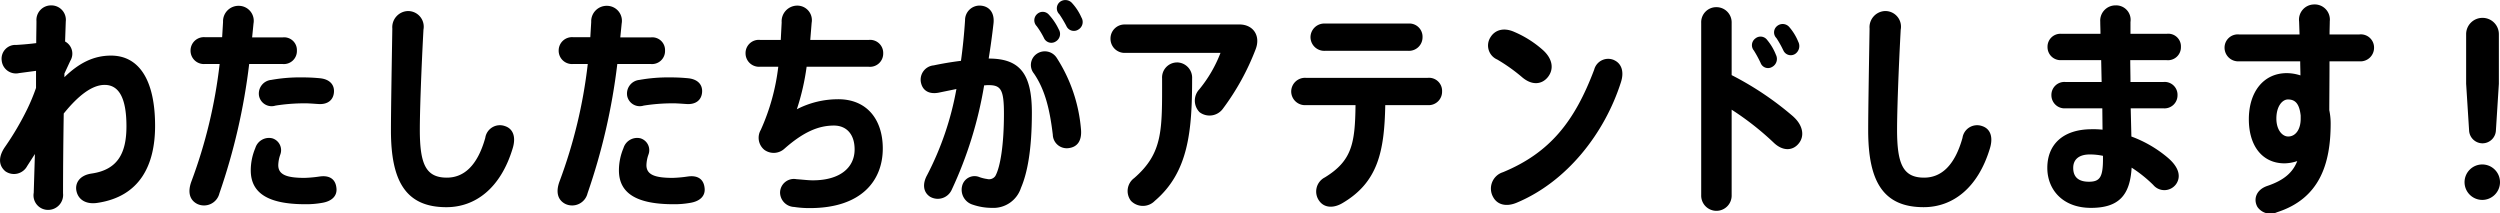 <svg xmlns="http://www.w3.org/2000/svg" width="363.013" height="30.981" viewBox="0 0 363.013 30.981">
  <path id="パス_48521" data-name="パス 48521" d="M-169.785-20.13c-2.541,0-4.653,1.089-6.765,3.135v-.528l.858-1.848a2,2,0,0,0-.759-2.805l.1-2.9a2.1,2.1,0,0,0-2.112-2.343,2.116,2.116,0,0,0-2.145,2.277c0,.957-.033,2.046-.033,3.2-.792.1-1.782.2-2.9.264a2,2,0,0,0-2.112,2.277,2.071,2.071,0,0,0,2.508,1.815l2.475-.33v2.475a28.387,28.387,0,0,1-1.287,3.1,41.525,41.525,0,0,1-3.2,5.445c-.924,1.32-1.056,2.64.033,3.564a2.174,2.174,0,0,0,3.168-.759l1.122-1.749L-181.005-.2a2.11,2.11,0,0,0,2.112,2.475,2.176,2.176,0,0,0,2.145-2.409c0-3.2.033-7.359.1-11.583,2.079-2.574,4.092-4.158,5.94-4.158,1.914,0,3.168,1.617,3.168,6.006,0,3.795-1.188,6.3-5.049,6.864-1.848.264-2.442,1.485-2.211,2.541.264,1.254,1.386,1.98,3.069,1.716,6.138-.924,8.349-5.478,8.349-11.187C-163.383-16.6-165.726-20.13-169.785-20.13Zm24.915,1.221a1.891,1.891,0,0,0,2.079-1.947,1.851,1.851,0,0,0-2.079-1.914h-4.422l.2-2.013a2.176,2.176,0,0,0-2.112-2.574,2.244,2.244,0,0,0-2.31,2.343l-.132,2.211h-2.508a1.938,1.938,0,0,0-2.079,1.914,1.933,1.933,0,0,0,2.079,1.98h2.145A71.946,71.946,0,0,1-158.1-1.881c-.594,1.584-.264,2.739.858,3.3a2.3,2.3,0,0,0,3.2-1.551,89.786,89.786,0,0,0,4.323-18.777Zm-3.432,4.554a1.863,1.863,0,0,0,2.409,1.485,27.131,27.131,0,0,1,4.29-.33c.627,0,1.32.066,1.914.1,1.353.1,2.178-.561,2.277-1.683s-.627-1.881-1.914-2.046A24.975,24.975,0,0,0-142-16.962a23.447,23.447,0,0,0-4.521.363A1.991,1.991,0,0,0-148.3-14.355ZM-137.049-.891c-.132-1.353-1.056-1.881-2.442-1.683a18.375,18.375,0,0,1-2.178.2c-2.541,0-3.828-.429-3.828-1.848a4.972,4.972,0,0,1,.3-1.551,1.8,1.8,0,0,0-1.155-2.343A2.075,2.075,0,0,0-148.83-6.7a8.333,8.333,0,0,0-.66,3.234c0,3.4,2.673,4.917,7.92,4.917a13.013,13.013,0,0,0,2.442-.2C-137.742,1.023-136.917.264-137.049-.891ZM-112.6-9.9a2.148,2.148,0,0,0-2.838,1.716c-1.155,4.125-3.168,5.775-5.577,5.775-3.069,0-3.927-1.98-3.927-6.963,0-2.673.2-8.382.528-14.52a2.273,2.273,0,0,0-2.277-2.706,2.348,2.348,0,0,0-2.244,2.541c-.1,6.171-.2,12.045-.2,14.784,0,7.326,2.112,11.154,8.052,11.154,4.191,0,7.887-2.739,9.636-8.58C-110.979-8.25-111.342-9.5-112.6-9.9Zm21.186-9.009a1.891,1.891,0,0,0,2.079-1.947A1.851,1.851,0,0,0-91.41-22.77h-4.422l.2-2.013a2.176,2.176,0,0,0-2.112-2.574,2.244,2.244,0,0,0-2.31,2.343l-.132,2.211H-102.7a1.938,1.938,0,0,0-2.079,1.914,1.933,1.933,0,0,0,2.079,1.98h2.145a71.946,71.946,0,0,1-4.092,17.028c-.594,1.584-.264,2.739.858,3.3a2.3,2.3,0,0,0,3.2-1.551,89.786,89.786,0,0,0,4.323-18.777Zm-3.432,4.554a1.863,1.863,0,0,0,2.409,1.485,27.131,27.131,0,0,1,4.29-.33c.627,0,1.32.066,1.914.1,1.353.1,2.178-.561,2.277-1.683s-.627-1.881-1.914-2.046a24.975,24.975,0,0,0-2.673-.132,23.447,23.447,0,0,0-4.521.363A1.991,1.991,0,0,0-94.842-14.355ZM-83.589-.891c-.132-1.353-1.056-1.881-2.442-1.683a18.374,18.374,0,0,1-2.178.2c-2.541,0-3.828-.429-3.828-1.848a4.972,4.972,0,0,1,.3-1.551,1.8,1.8,0,0,0-1.155-2.343A2.075,2.075,0,0,0-95.37-6.7a8.333,8.333,0,0,0-.66,3.234c0,3.4,2.673,4.917,7.92,4.917a13.013,13.013,0,0,0,2.442-.2C-84.282,1.023-83.457.264-83.589-.891Zm19.4-12.9a13.021,13.021,0,0,0-6.006,1.452,34.177,34.177,0,0,0,1.419-6.171h9.009a1.919,1.919,0,0,0,2.112-1.947,1.9,1.9,0,0,0-2.112-1.947h-8.481l.2-2.475a2.115,2.115,0,0,0-2.112-2.508A2.277,2.277,0,0,0-72.4-24.948l-.132,2.541h-3a1.919,1.919,0,0,0-2.112,1.947,1.954,1.954,0,0,0,2.112,1.947h2.64a31.051,31.051,0,0,1-2.541,9.174,2.258,2.258,0,0,0,.528,2.9,2.307,2.307,0,0,0,2.937-.2c2.706-2.376,4.884-3.333,7.161-3.333,1.749,0,3,1.188,3,3.465,0,2.607-2.079,4.488-6.072,4.488-.693,0-1.419-.1-2.376-.165A2.007,2.007,0,0,0-72.633-.231a2.126,2.126,0,0,0,2.046,2.079,14.486,14.486,0,0,0,2.277.165c7.524,0,10.593-4.026,10.593-8.646C-57.717-10.857-60.027-13.794-64.185-13.794ZM-42.339-19.7q.4-2.475.693-5.049c.2-1.617-.627-2.574-1.914-2.64a2.108,2.108,0,0,0-2.211,2.145c-.132,2.013-.33,3.993-.594,5.874-1.353.165-2.739.4-3.96.66a2.082,2.082,0,0,0-1.815,2.64c.3,1.122,1.287,1.617,2.706,1.287l2.409-.495A43.78,43.78,0,0,1-51.282-2.772c-.66,1.188-.627,2.442.429,3.135a2.222,2.222,0,0,0,3.135-.99A58.15,58.15,0,0,0-43-15.807c.165,0,.33-.033.5-.033,1.914-.033,2.376.561,2.376,4.158,0,4.488-.528,7.755-1.254,9.042a1.11,1.11,0,0,1-1.188.429,5.719,5.719,0,0,1-1.089-.264A1.857,1.857,0,0,0-46.2-1.188a2.263,2.263,0,0,0,1.551,2.706,8.569,8.569,0,0,0,2.772.462,4.2,4.2,0,0,0,4.224-2.9c.924-2.145,1.584-5.511,1.584-10.923C-36.069-17.556-37.851-19.7-42.339-19.7Zm9.9-.066a2.053,2.053,0,0,0-3-.561,1.96,1.96,0,0,0-.33,2.8c1.65,2.409,2.31,5.313,2.739,8.877A2.027,2.027,0,0,0-30.69-6.7c1.221-.165,1.914-1.056,1.749-2.772A22.558,22.558,0,0,0-32.439-19.767ZM-34.32-22.7a1.172,1.172,0,0,0,1.749.5,1.265,1.265,0,0,0,.4-1.749,8.465,8.465,0,0,0-1.419-2.112,1.18,1.18,0,0,0-1.716-.1,1.208,1.208,0,0,0-.066,1.749A11.807,11.807,0,0,1-34.32-22.7Zm3.267-1.716a1.187,1.187,0,0,0,1.749.495,1.272,1.272,0,0,0,.429-1.749,7.553,7.553,0,0,0-1.353-2.079,1.293,1.293,0,0,0-1.782-.165,1.192,1.192,0,0,0-.066,1.782A16.836,16.836,0,0,1-31.053-24.42Zm25.113-.231h-16.6a2.038,2.038,0,0,0-2.112,2.079,2.051,2.051,0,0,0,2.112,2.046h13.86a19.136,19.136,0,0,1-3.069,5.28,2.4,2.4,0,0,0,.033,3.333,2.4,2.4,0,0,0,3.4-.528A35.677,35.677,0,0,0-3.6-20.988C-2.8-22.968-3.894-24.651-5.94-24.651Zm-9.075,5.511a2.183,2.183,0,0,0-2.145,2.31c0,7.458.165,10.824-4.059,14.487a2.334,2.334,0,0,0-.462,3.3,2.413,2.413,0,0,0,3.465,0C-13.332-3.2-12.8-9.141-12.8-16.8A2.224,2.224,0,0,0-15.015-19.14ZM6.5-20.823H18.579a1.97,1.97,0,0,0,2.079-1.98,1.916,1.916,0,0,0-2.079-1.98H6.5A2,2,0,0,0,4.389-22.8,2,2,0,0,0,6.5-20.823ZM21.417-16.9H3.7a2,2,0,0,0-2.112,1.98A2,2,0,0,0,3.7-12.936h7.227c-.066,5.577-.528,8.085-4.455,10.494A2.3,2.3,0,0,0,5.676.99c.693.957,1.98,1.089,3.3.33,5.214-3.036,6.138-7.524,6.27-14.256h6.171a1.951,1.951,0,0,0,2.079-1.98A1.9,1.9,0,0,0,21.417-16.9Zm10.065-2.673a25.086,25.086,0,0,1,3.663,2.607c1.452,1.221,2.871,1.023,3.729-.066.924-1.188.627-2.673-.726-3.894a15.23,15.23,0,0,0-4.158-2.64c-1.551-.693-2.838-.3-3.5.825A2.215,2.215,0,0,0,31.482-19.569Zm17,.1a2.1,2.1,0,0,0-2.9,1.386C42.768-10.626,39.2-6.039,32.34-3.2A2.494,2.494,0,0,0,30.921.429c.594,1.089,1.881,1.452,3.432.792C41.679-1.848,47.124-8.91,49.467-16.269,49.929-17.688,49.632-18.942,48.477-19.47Zm26.037,8.217a45.019,45.019,0,0,0-8.976-6.039v-7.59a2.206,2.206,0,0,0-2.211-2.277,2.186,2.186,0,0,0-2.211,2.277V.132a2.212,2.212,0,1,0,4.422,0V-12.276a41.425,41.425,0,0,1,6.171,4.851C73-6.237,74.415-6.3,75.273-7.359,76.131-8.382,75.966-9.933,74.514-11.253Zm-4.785-7.854a1.146,1.146,0,0,0,1.683.627,1.318,1.318,0,0,0,.561-1.749,7.914,7.914,0,0,0-1.287-2.178,1.186,1.186,0,0,0-1.716-.2,1.206,1.206,0,0,0-.2,1.749A17.329,17.329,0,0,1,69.729-19.107Zm3.3-1.815a1.175,1.175,0,0,0,1.716.561,1.374,1.374,0,0,0,.462-1.782,7.655,7.655,0,0,0-1.287-2.112,1.26,1.26,0,0,0-1.782-.165,1.176,1.176,0,0,0-.1,1.749A14.36,14.36,0,0,1,73.029-20.922ZM101.9-9.9a2.148,2.148,0,0,0-2.838,1.716C97.911-4.059,95.9-2.409,93.489-2.409c-3.069,0-3.927-1.98-3.927-6.963,0-2.673.2-8.382.528-14.52A2.273,2.273,0,0,0,87.813-26.6a2.348,2.348,0,0,0-2.244,2.541c-.1,6.171-.2,12.045-.2,14.784,0,7.326,2.112,11.154,8.052,11.154,4.191,0,7.887-2.739,9.636-8.58C103.521-8.25,103.158-9.5,101.9-9.9ZM128.9-5.28a17.55,17.55,0,0,0-5.313-3.1l-.1-4.092h4.752a1.891,1.891,0,0,0,2.046-1.914,1.863,1.863,0,0,0-2.013-1.914h-4.818c0-1.056-.033-2.112-.033-3.168h5.28a1.882,1.882,0,0,0,2.079-1.914,1.839,1.839,0,0,0-2.046-1.914h-5.28v-1.716a2.1,2.1,0,0,0-2.178-2.409,2.214,2.214,0,0,0-2.211,2.376c0,.561.033,1.122.033,1.749h-5.709a1.872,1.872,0,0,0-1.98,1.914,1.891,1.891,0,0,0,1.98,1.914H119.2l.066,3.168h-5.28a1.882,1.882,0,0,0-2.013,1.914,1.909,1.909,0,0,0,2.046,1.914h5.346l.033,3.1a12.2,12.2,0,0,0-1.551-.066c-4.257,0-6.468,2.277-6.468,5.61,0,3.168,2.244,5.808,6.336,5.808,4.059,0,5.676-1.848,5.907-5.841a19.336,19.336,0,0,1,3.135,2.508,2.1,2.1,0,0,0,3.333-.132C130.812-2.541,130.515-3.894,128.9-5.28Zm-9.438.132c0,2.64-.429,3.333-2.046,3.333-1.452,0-2.277-.627-2.277-2.013,0-1.188.792-1.947,2.409-1.947a9.188,9.188,0,0,1,1.914.2ZM156.684-23.2h-4.323c0-.759.033-1.419.033-1.914a2.2,2.2,0,0,0-2.31-2.442,2.211,2.211,0,0,0-2.145,2.475l.066,1.881h-8.778a1.919,1.919,0,0,0-2.112,1.947A1.983,1.983,0,0,0,139.26-19.3H148.1c0,.693.033,1.386.033,2.046a6.553,6.553,0,0,0-1.98-.33c-3.333,0-5.511,2.673-5.511,6.7,0,3.894,1.98,6.4,5.181,6.4a6.062,6.062,0,0,0,1.848-.33c-.627,1.617-1.881,2.772-4.323,3.6-1.683.561-2.079,1.98-1.452,3.069a2.29,2.29,0,0,0,2.838.759c6.171-1.98,7.788-7,7.788-12.87a9.273,9.273,0,0,0-.2-1.947c0-1.32.033-4.29.033-7.095h4.356a1.971,1.971,0,0,0,2.112-1.947A1.913,1.913,0,0,0,156.684-23.2ZM146.355-8.382c-.858,0-1.716-.957-1.716-2.607,0-1.782.858-2.772,1.683-2.772.99,0,1.65.528,1.848,2.343v.462C148.17-9.438,147.444-8.382,146.355-8.382Zm28.215.99a1.959,1.959,0,0,0,1.947-1.881l.429-6.765v-7.194a2.366,2.366,0,0,0-2.376-2.376,2.366,2.366,0,0,0-2.376,2.376v7.194l.429,6.765A1.959,1.959,0,0,0,174.57-7.392Zm-.033,3.069a2.577,2.577,0,0,0-2.574,2.574A2.577,2.577,0,0,0,174.537.825a2.577,2.577,0,0,0,2.574-2.574A2.577,2.577,0,0,0,174.537-4.323Z" transform="translate(185.902 28.203)"/>
</svg>
